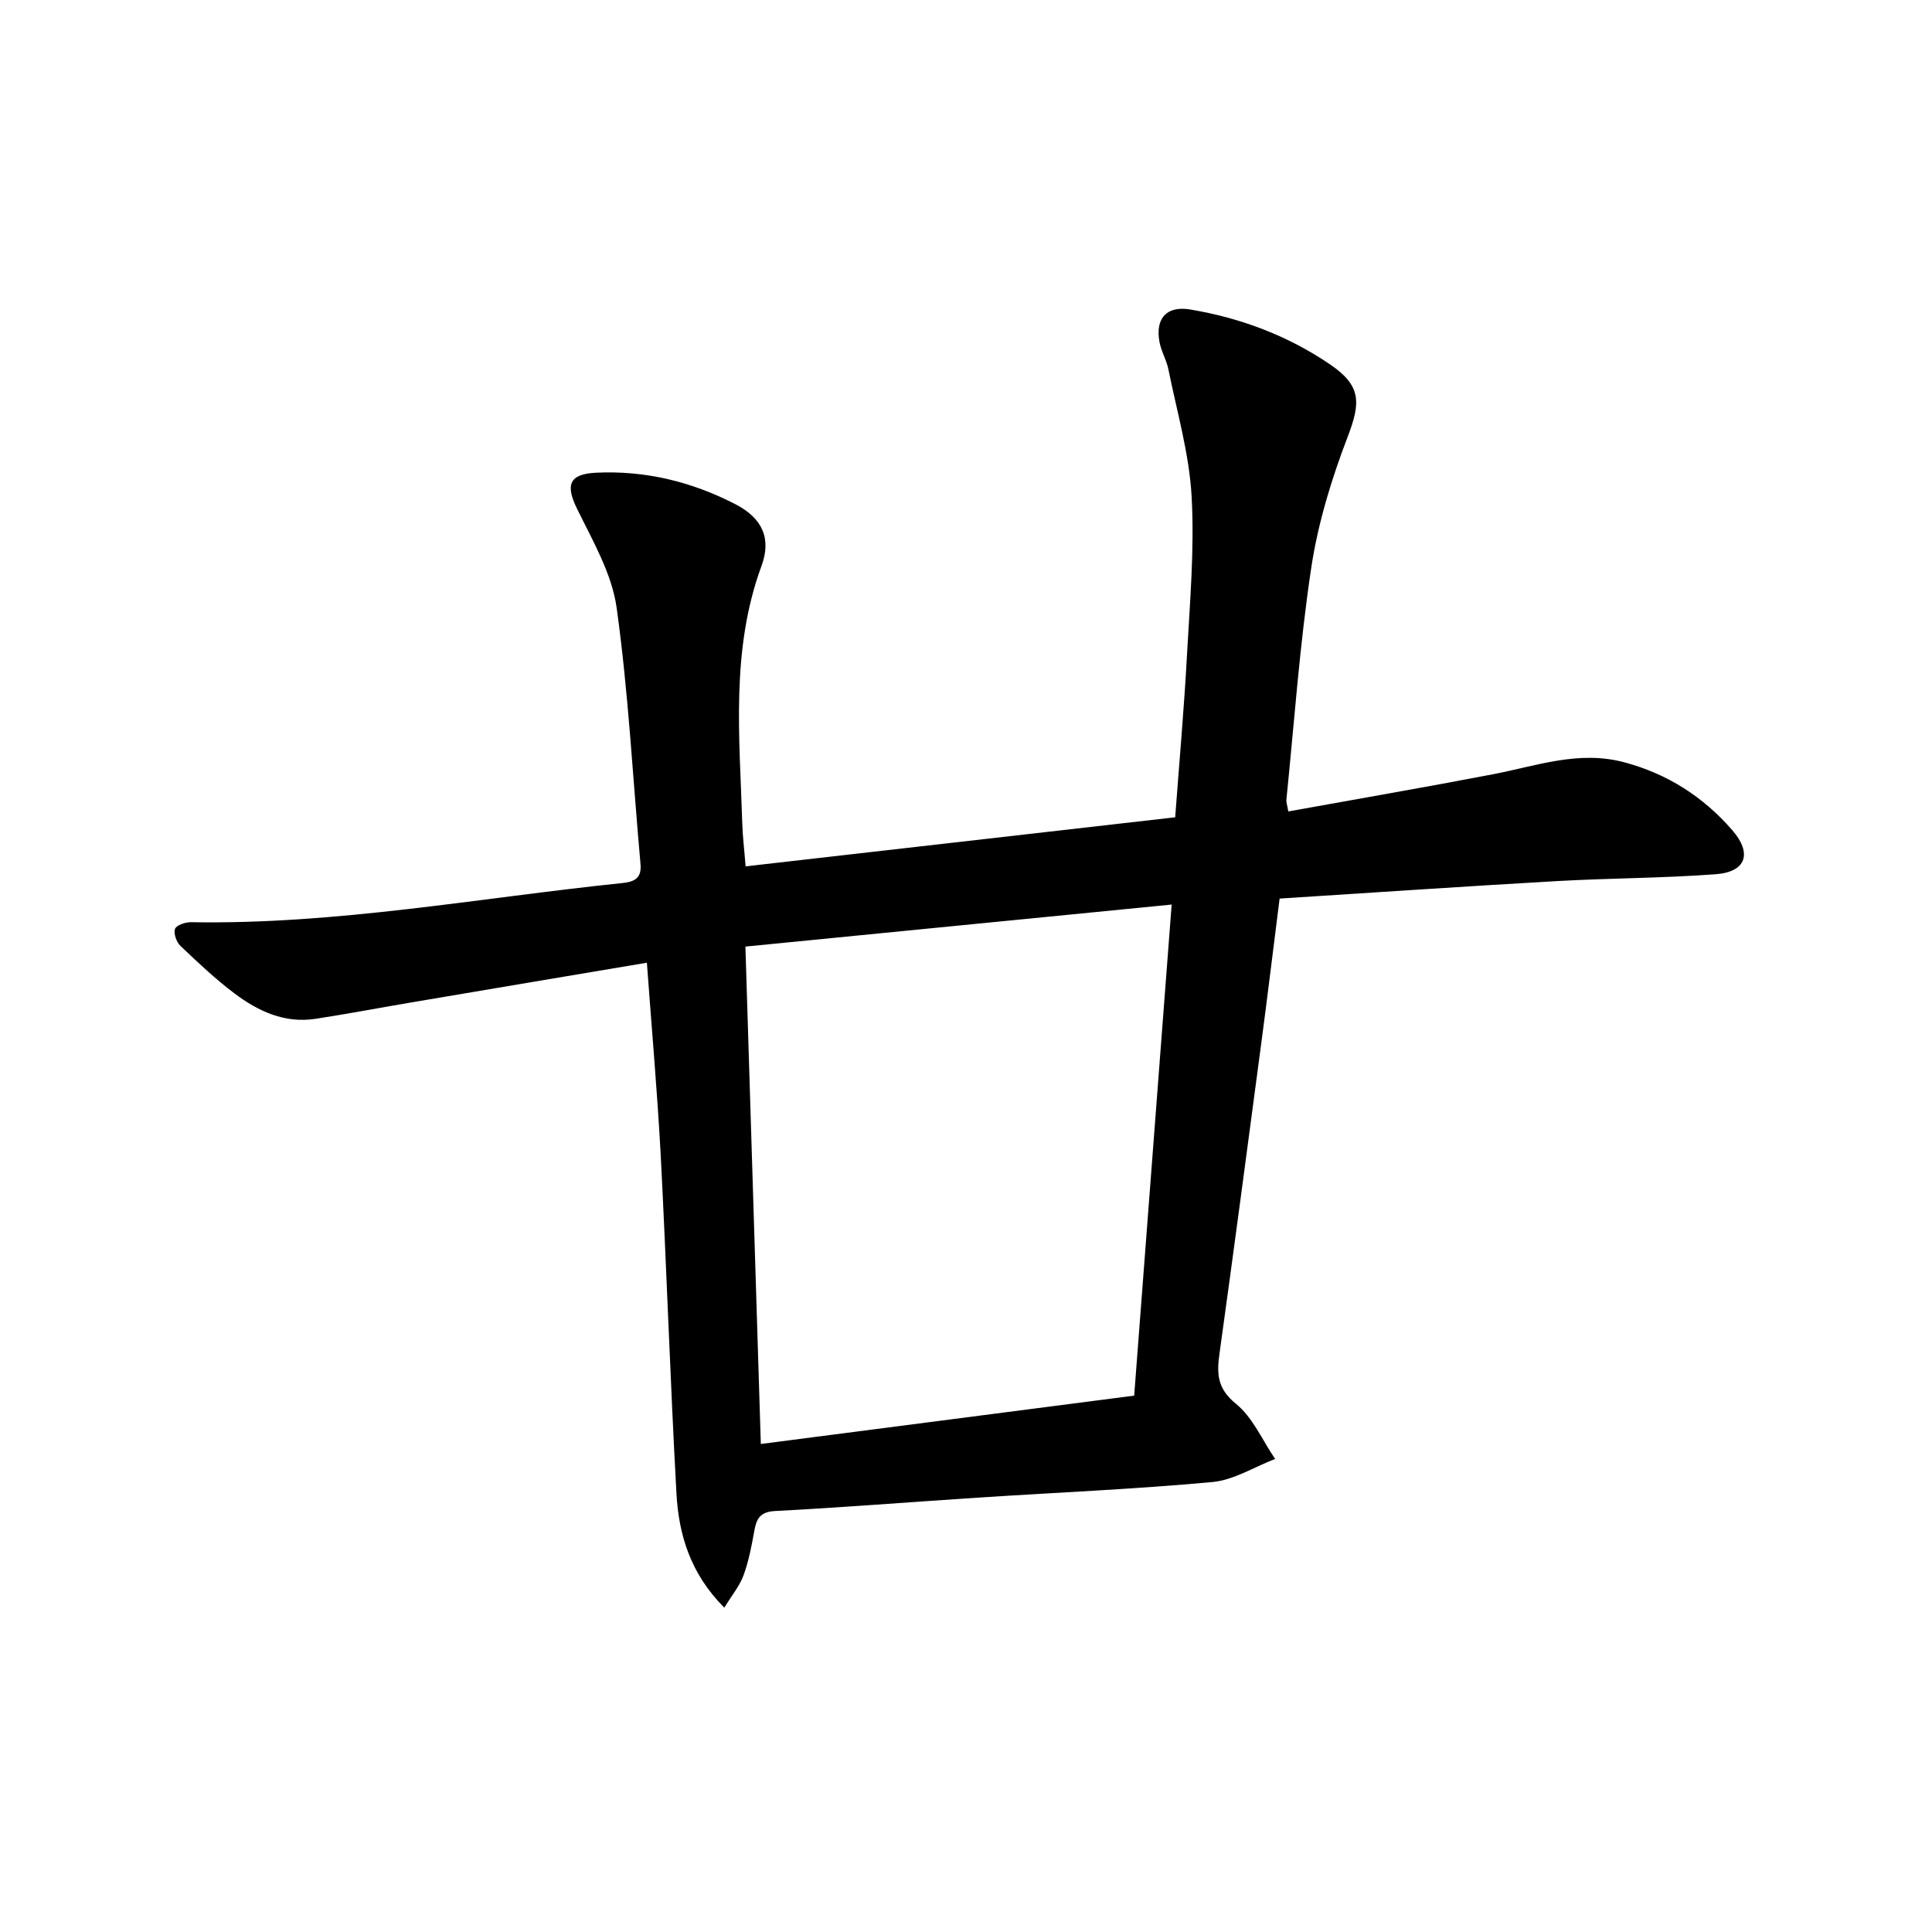 <svg enable-background="new 0 0 400 400" viewBox="0 0 400 400" xmlns="http://www.w3.org/2000/svg"><path d="m133.93 199.32c-16.69 2.81-32.85 5.52-49 8.26-6.55 1.11-13.08 2.36-19.64 3.36-6.36.97-11.83-1.57-16.7-5.23-3.97-2.98-7.61-6.43-11.22-9.86-.83-.79-1.47-2.57-1.14-3.52.27-.77 2.13-1.42 3.28-1.4 30.06.53 59.57-5.02 89.3-8.1 2.51-.26 4.07-.96 3.8-3.92-1.59-17.7-2.49-35.49-4.94-53.07-.99-7.11-4.98-13.91-8.22-20.55-2.4-4.91-1.62-7.15 3.95-7.42 10.2-.49 19.82 1.86 28.83 6.51 5.67 2.92 7.51 7.14 5.42 12.82-6.41 17.43-4.51 35.43-3.97 53.34.08 2.63.41 5.25.69 8.83 29.79-3.4 59.38-6.78 88.94-10.16.87-11.69 1.85-22.62 2.44-33.56.6-10.96 1.57-21.99.96-32.91-.5-8.83-3.05-17.55-4.81-26.29-.39-1.93-1.49-3.72-1.84-5.64-.91-4.93 1.5-7.56 6.39-6.73 10.43 1.76 20.22 5.42 28.97 11.4 6.43 4.39 6.32 7.85 3.61 14.93-3.35 8.74-6.16 17.91-7.55 27.14-2.4 15.92-3.52 32.04-5.15 48.07-.05.46.15.94.4 2.38 14.23-2.57 28.39-5.01 42.49-7.72 8.92-1.72 17.61-4.95 26.97-2.48 9.01 2.38 16.42 7.14 22.46 14.08 4.17 4.8 2.89 8.65-3.43 9.12-10.93.82-21.93.8-32.88 1.42-19.06 1.09-38.11 2.39-57.41 3.62-1.31 10.34-2.5 20.2-3.81 30.05-2.84 21.4-5.67 42.79-8.64 64.17-.58 4.17-.47 7.24 3.41 10.38 3.49 2.83 5.46 7.54 8.11 11.42-4.32 1.65-8.55 4.37-12.98 4.78-16.21 1.49-32.49 2.18-48.74 3.24-13.93.91-27.85 2.03-41.79 2.76-3.12.16-3.86 1.57-4.32 4.12-.56 3.1-1.15 6.25-2.23 9.19-.8 2.19-2.39 4.1-3.98 6.7-7.05-7.07-9.44-15.14-9.91-23.67-1.29-23.42-2.05-46.87-3.27-70.29-.71-13.07-1.87-26.12-2.85-39.57zm23.59 99.64c25.79-3.34 51.38-6.65 77.3-10.01 2.59-34.01 5.13-67.23 7.76-101.67-30.23 2.98-59.21 5.84-88.25 8.7 1.07 34.73 2.12 68.58 3.19 102.98z" fill="#000001"/></svg>